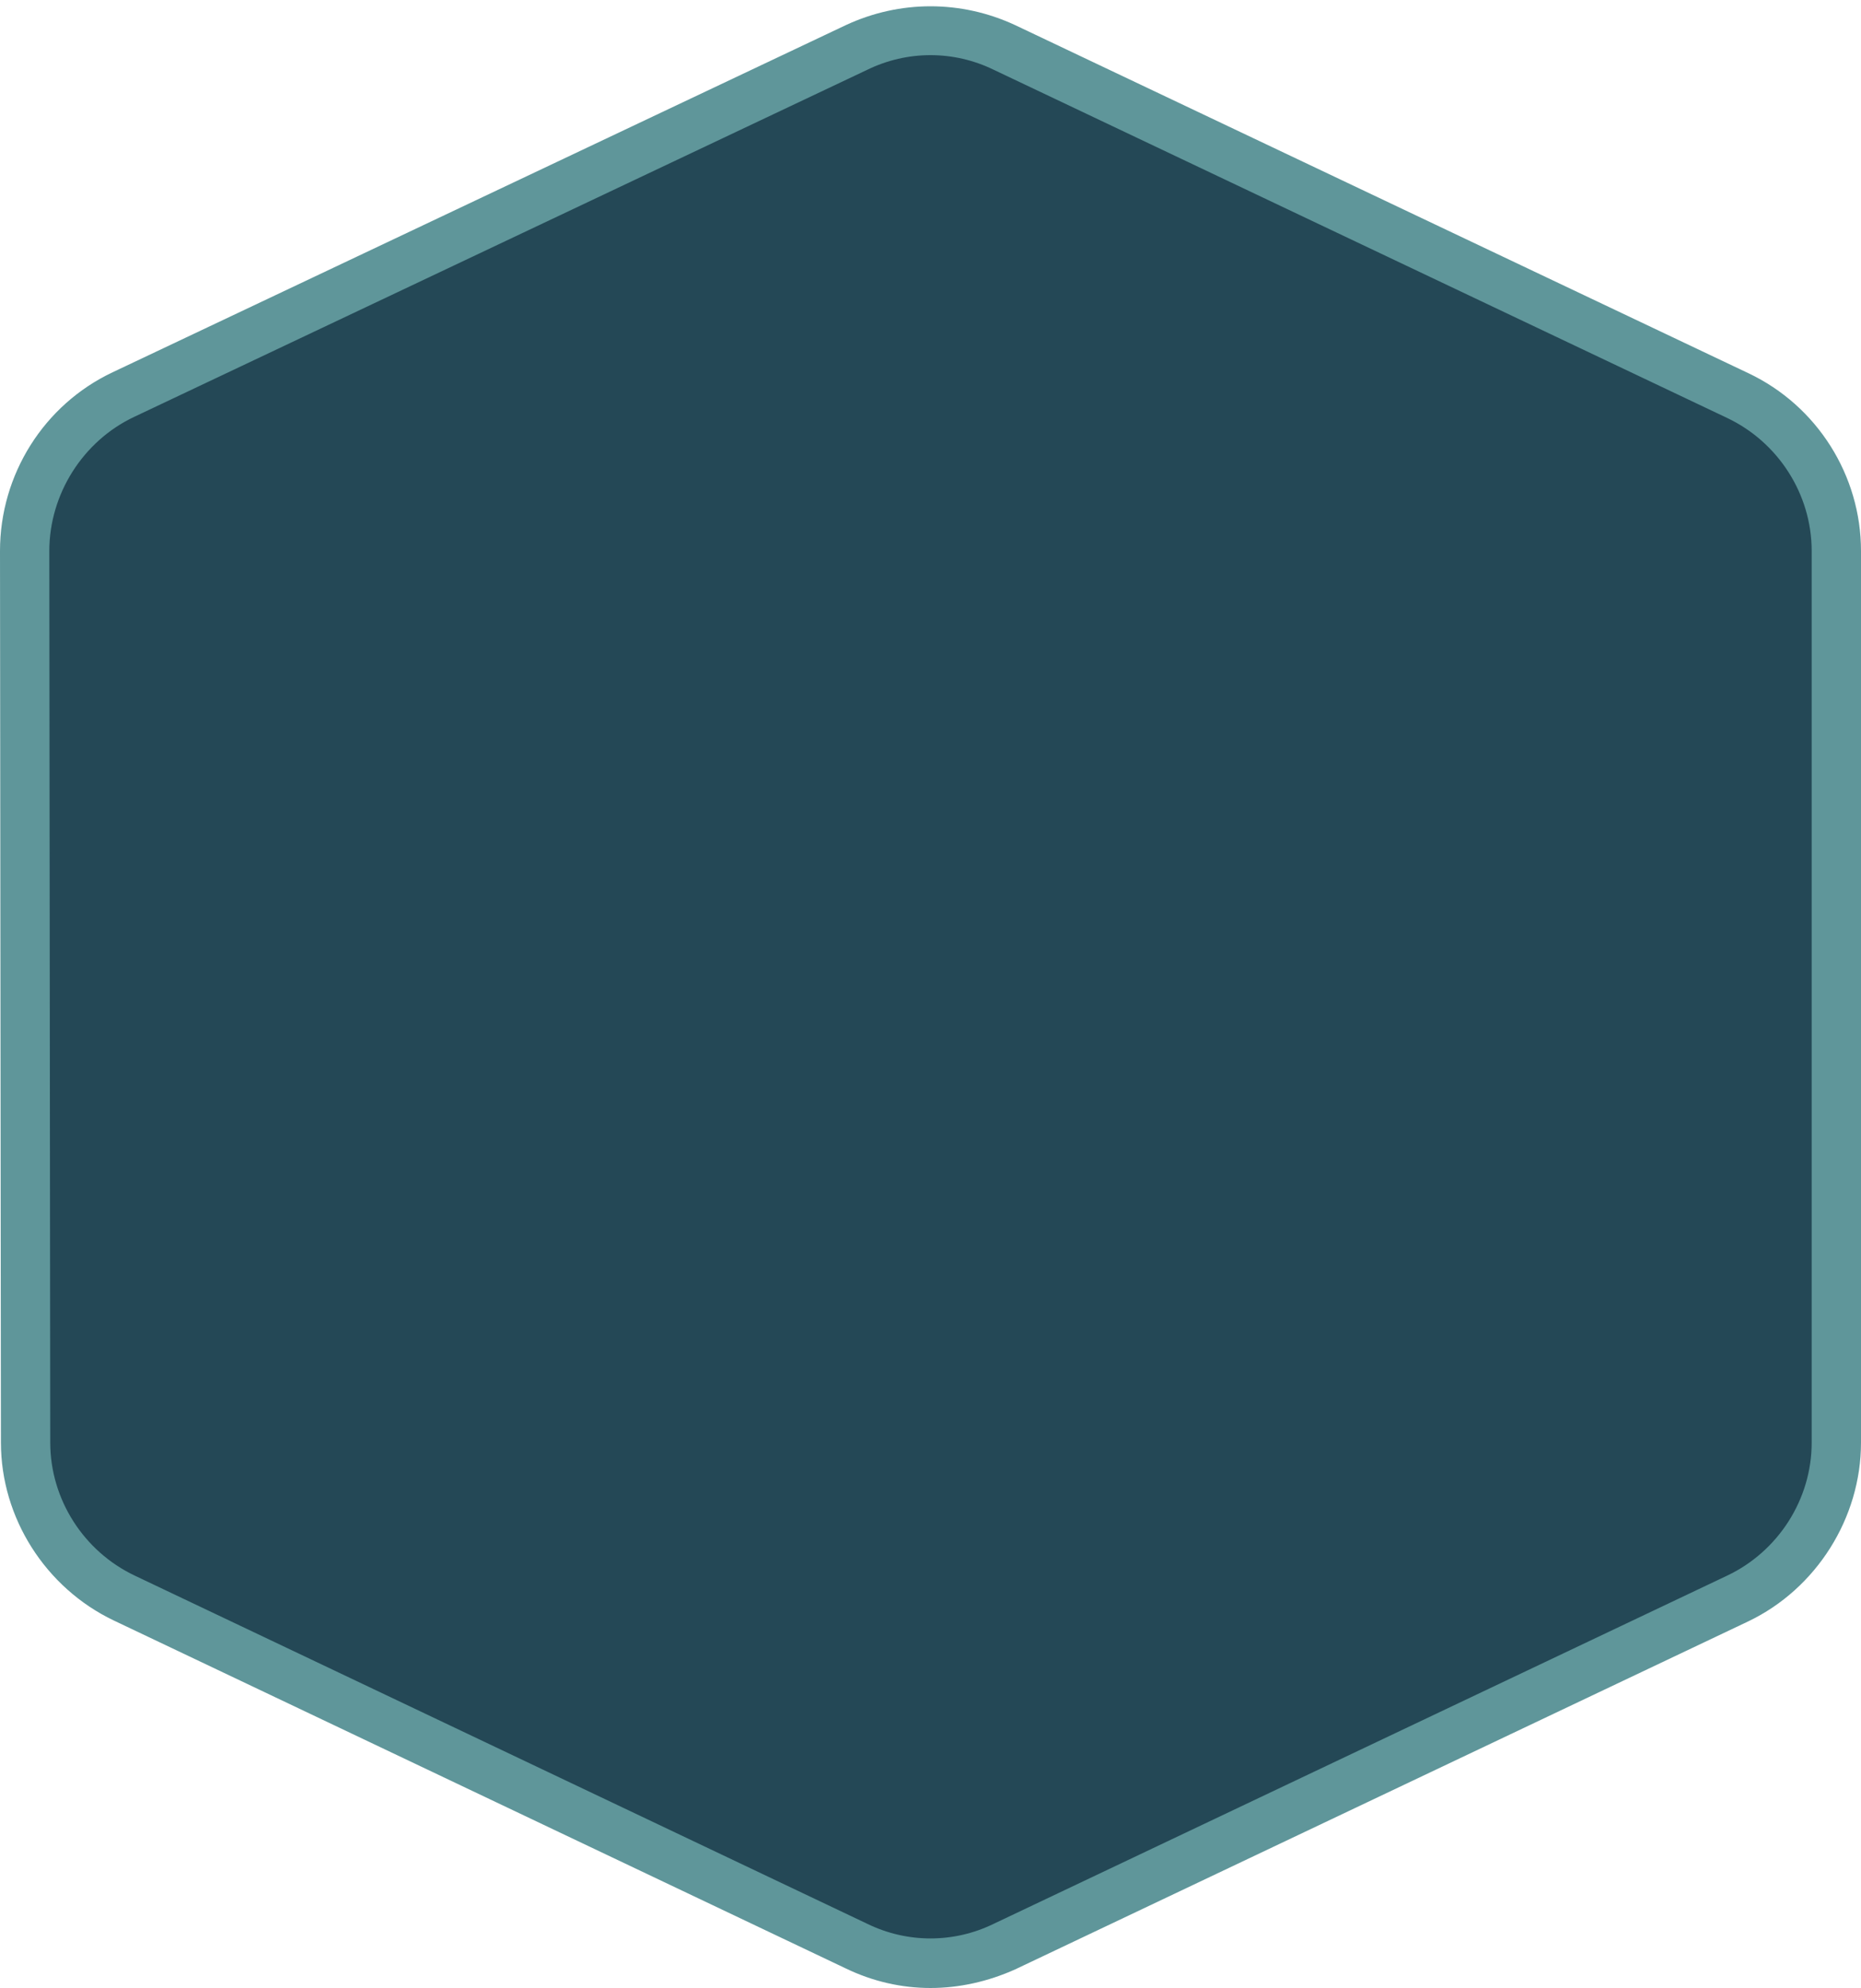 <?xml version="1.0" encoding="UTF-8" standalone="no"?><svg xmlns="http://www.w3.org/2000/svg" xmlns:xlink="http://www.w3.org/1999/xlink" fill="#000000" height="213.6" preserveAspectRatio="xMidYMid meet" version="1" viewBox="0.0 -0.6 200.0 213.6" width="200" zoomAndPan="magnify"><g id="change1_1"><path d="M92,4.5L13.2,41.8C6.8,44.9,2.7,51.4,2.7,58.6l0.1,95.8c0,7.1,4.1,13.7,10.6,16.7l78.7,37.4 c5,2.4,10.9,2.4,15.9,0l78.8-37.4c6.5-3.1,10.6-9.6,10.6-16.8l0-95.8c0-7.2-4.1-13.7-10.6-16.7L107.9,4.5 C102.9,2.1,97.1,2.1,92,4.5z" fill="#244856"/></g><g id="change2_1"><path d="M100,213c-3.1,0-6.2-0.7-9.1-2.1l-78.7-37.4c-7.3-3.5-12.1-11-12.1-19.1L0,58.6c0-8.2,4.7-15.7,12.1-19.2 L90.9,2.1l0,0c5.8-2.7,12.4-2.7,18.2,0l78.8,37.4c7.4,3.5,12.1,11,12.1,19.1l0,95.8c0,8.1-4.8,15.7-12.1,19.2L109.1,211 C106.2,212.3,103.1,213,100,213z M93.2,6.9L14.4,44.2c-5.5,2.6-9.1,8.3-9.1,14.4l0.1,95.8c0,6.1,3.6,11.7,9.1,14.3l78.7,37.4 c4.3,2.1,9.3,2.1,13.6,0l78.8-37.4c5.5-2.6,9.1-8.2,9.1-14.3l0-95.8c0-6.1-3.6-11.7-9.1-14.3L106.8,6.9 C102.5,4.8,97.5,4.8,93.2,6.9L93.2,6.9z" fill="#5f969a"/></g></svg>